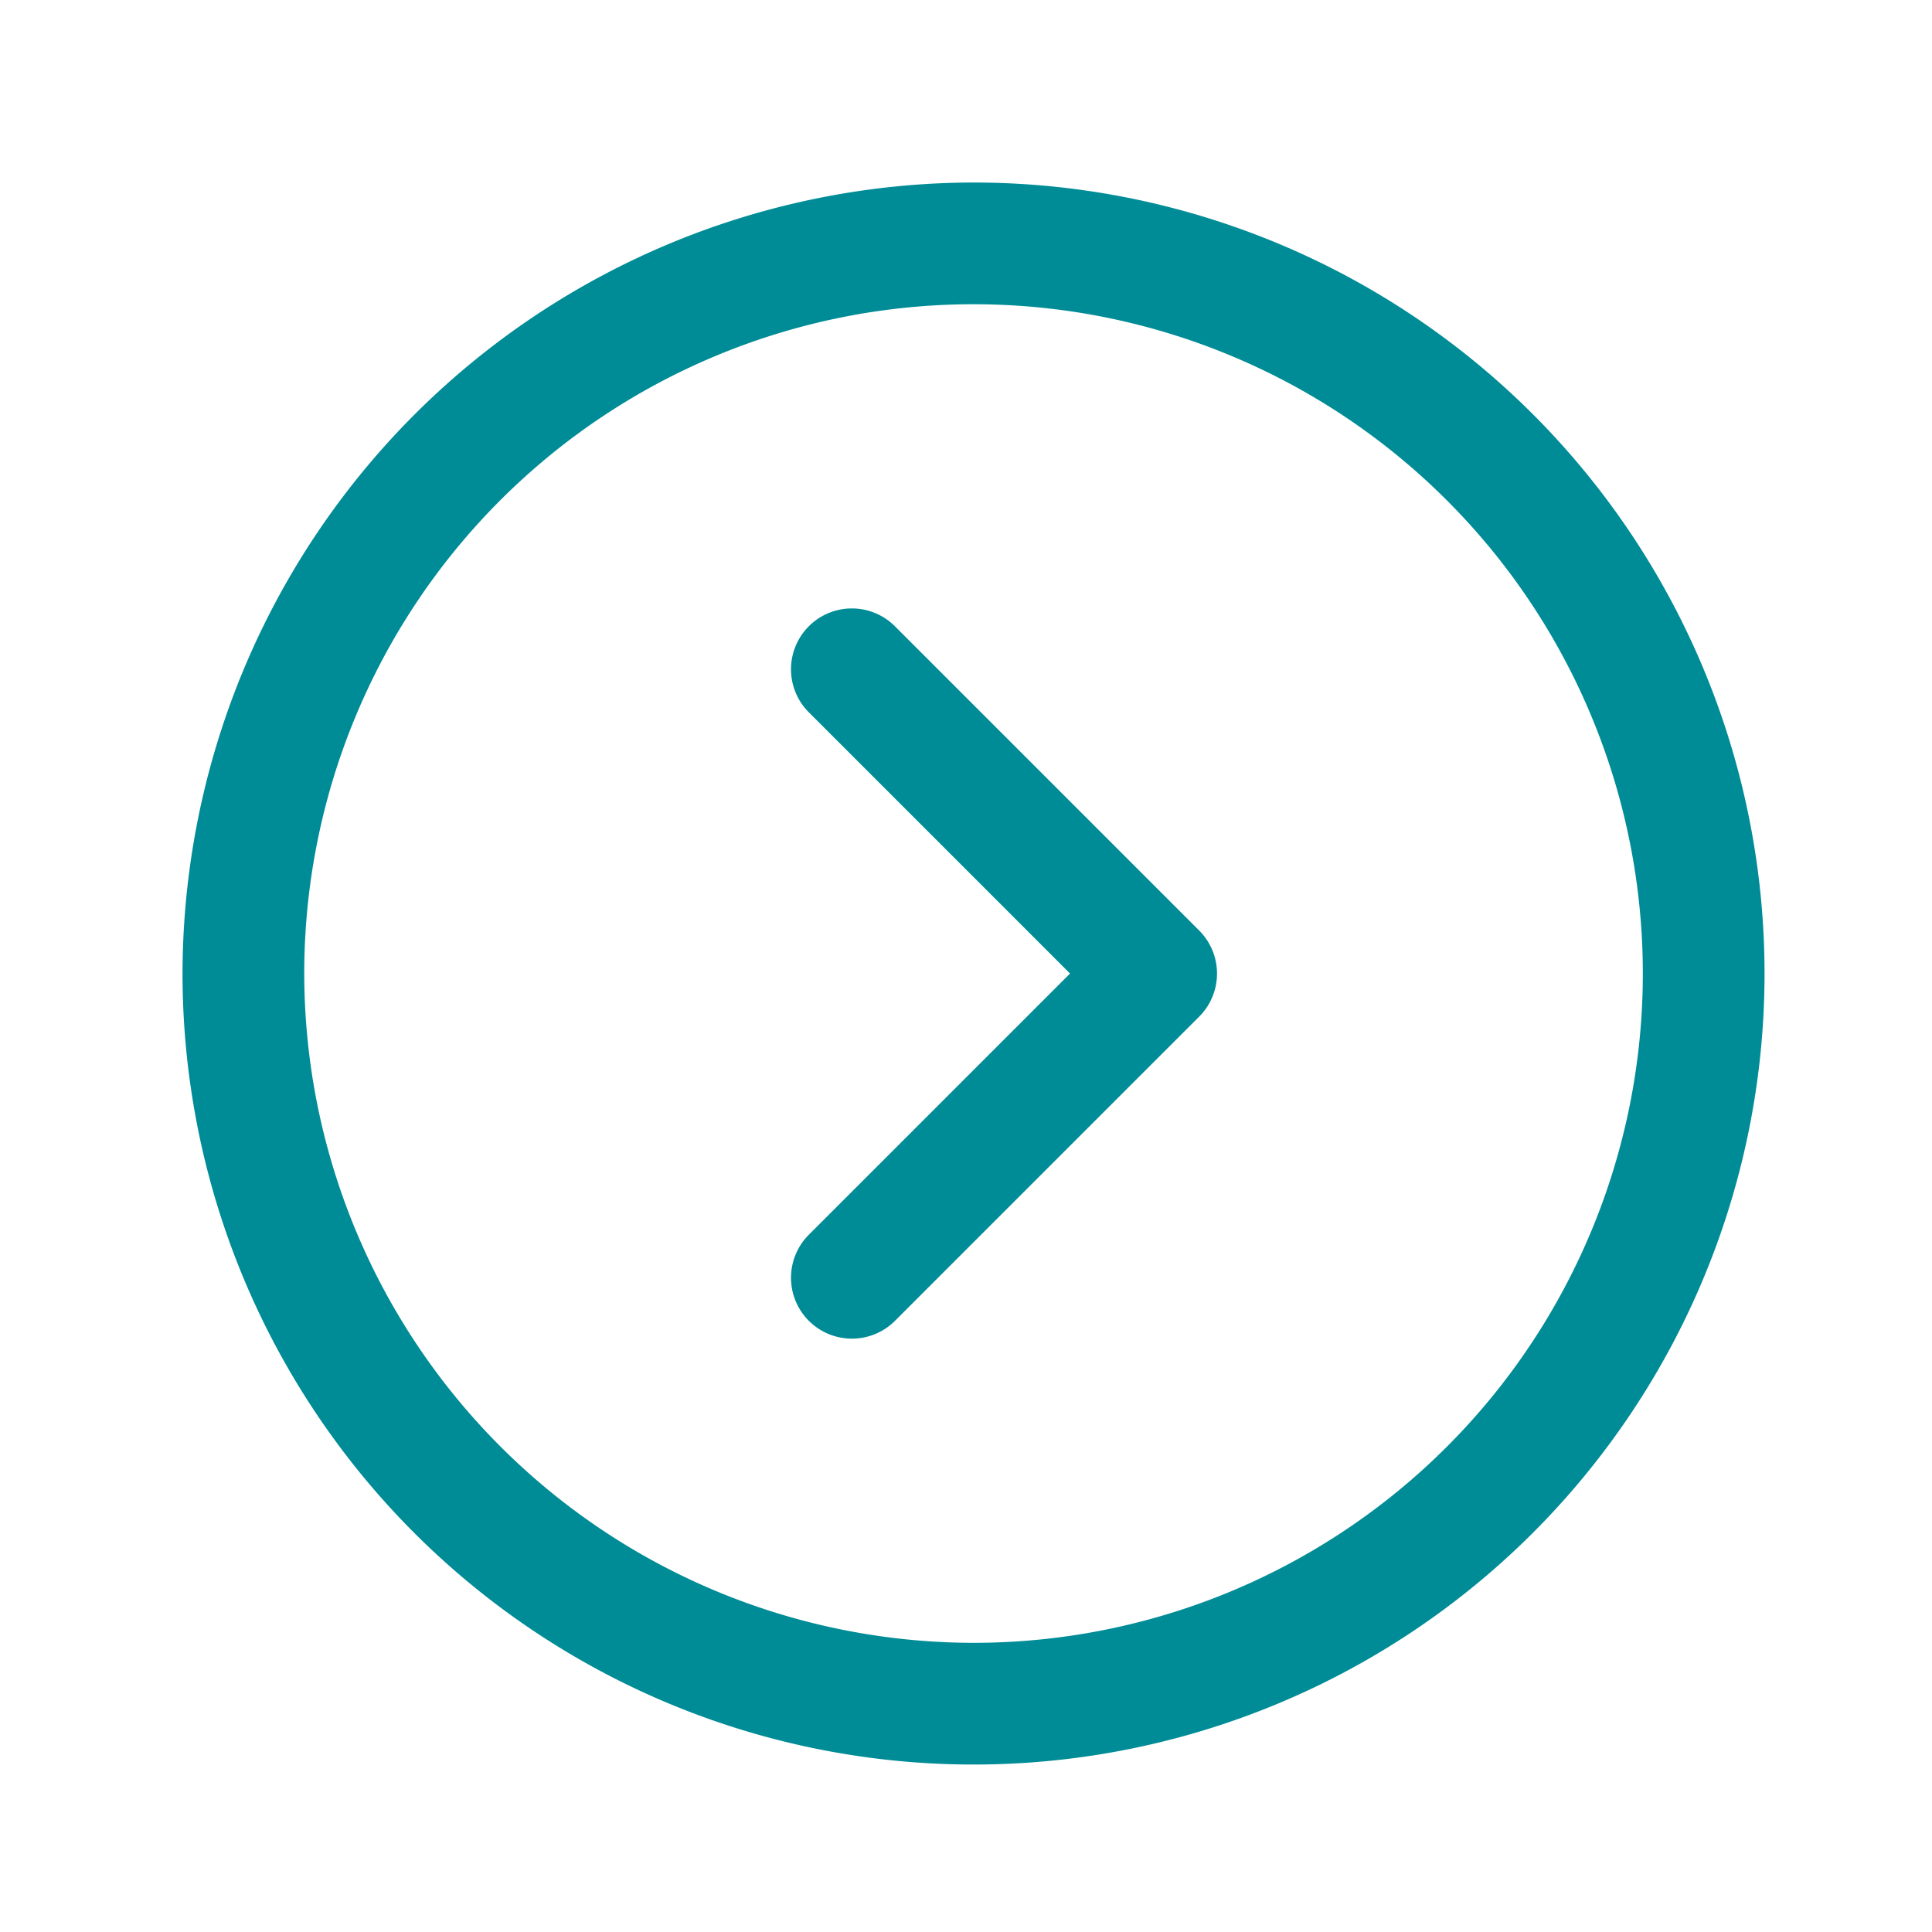 <svg id="Arrow_Right" data-name="Arrow Right" xmlns="http://www.w3.org/2000/svg" width="40" height="40" viewBox="0 0 40 40">
  <rect id="Rectangle_639" data-name="Rectangle 639" width="40" height="40" fill="none"/>
  <path id="Ellipse_34" data-name="Ellipse 34" d="M8.377-8A16.377,16.377,0,1,1-8,8.377,16.4,16.4,0,0,1,8.377-8Zm0,30.234A13.857,13.857,0,1,0-5.48,8.377,13.873,13.873,0,0,0,8.377,22.234Z" transform="translate(11.779 11.779)" fill="#008c96"/>
  <path id="Path_10" data-name="Path 10" d="M105.26,95.117a1.26,1.26,0,0,1-.891-2.151l5.408-5.408-5.408-5.408a1.26,1.26,0,0,1,1.782-1.782l6.3,6.3a1.26,1.26,0,0,1,0,1.782l-6.3,6.3A1.256,1.256,0,0,1,105.26,95.117Z" transform="translate(-87.623 -67.402)" fill="#008c96"/>
</svg>
